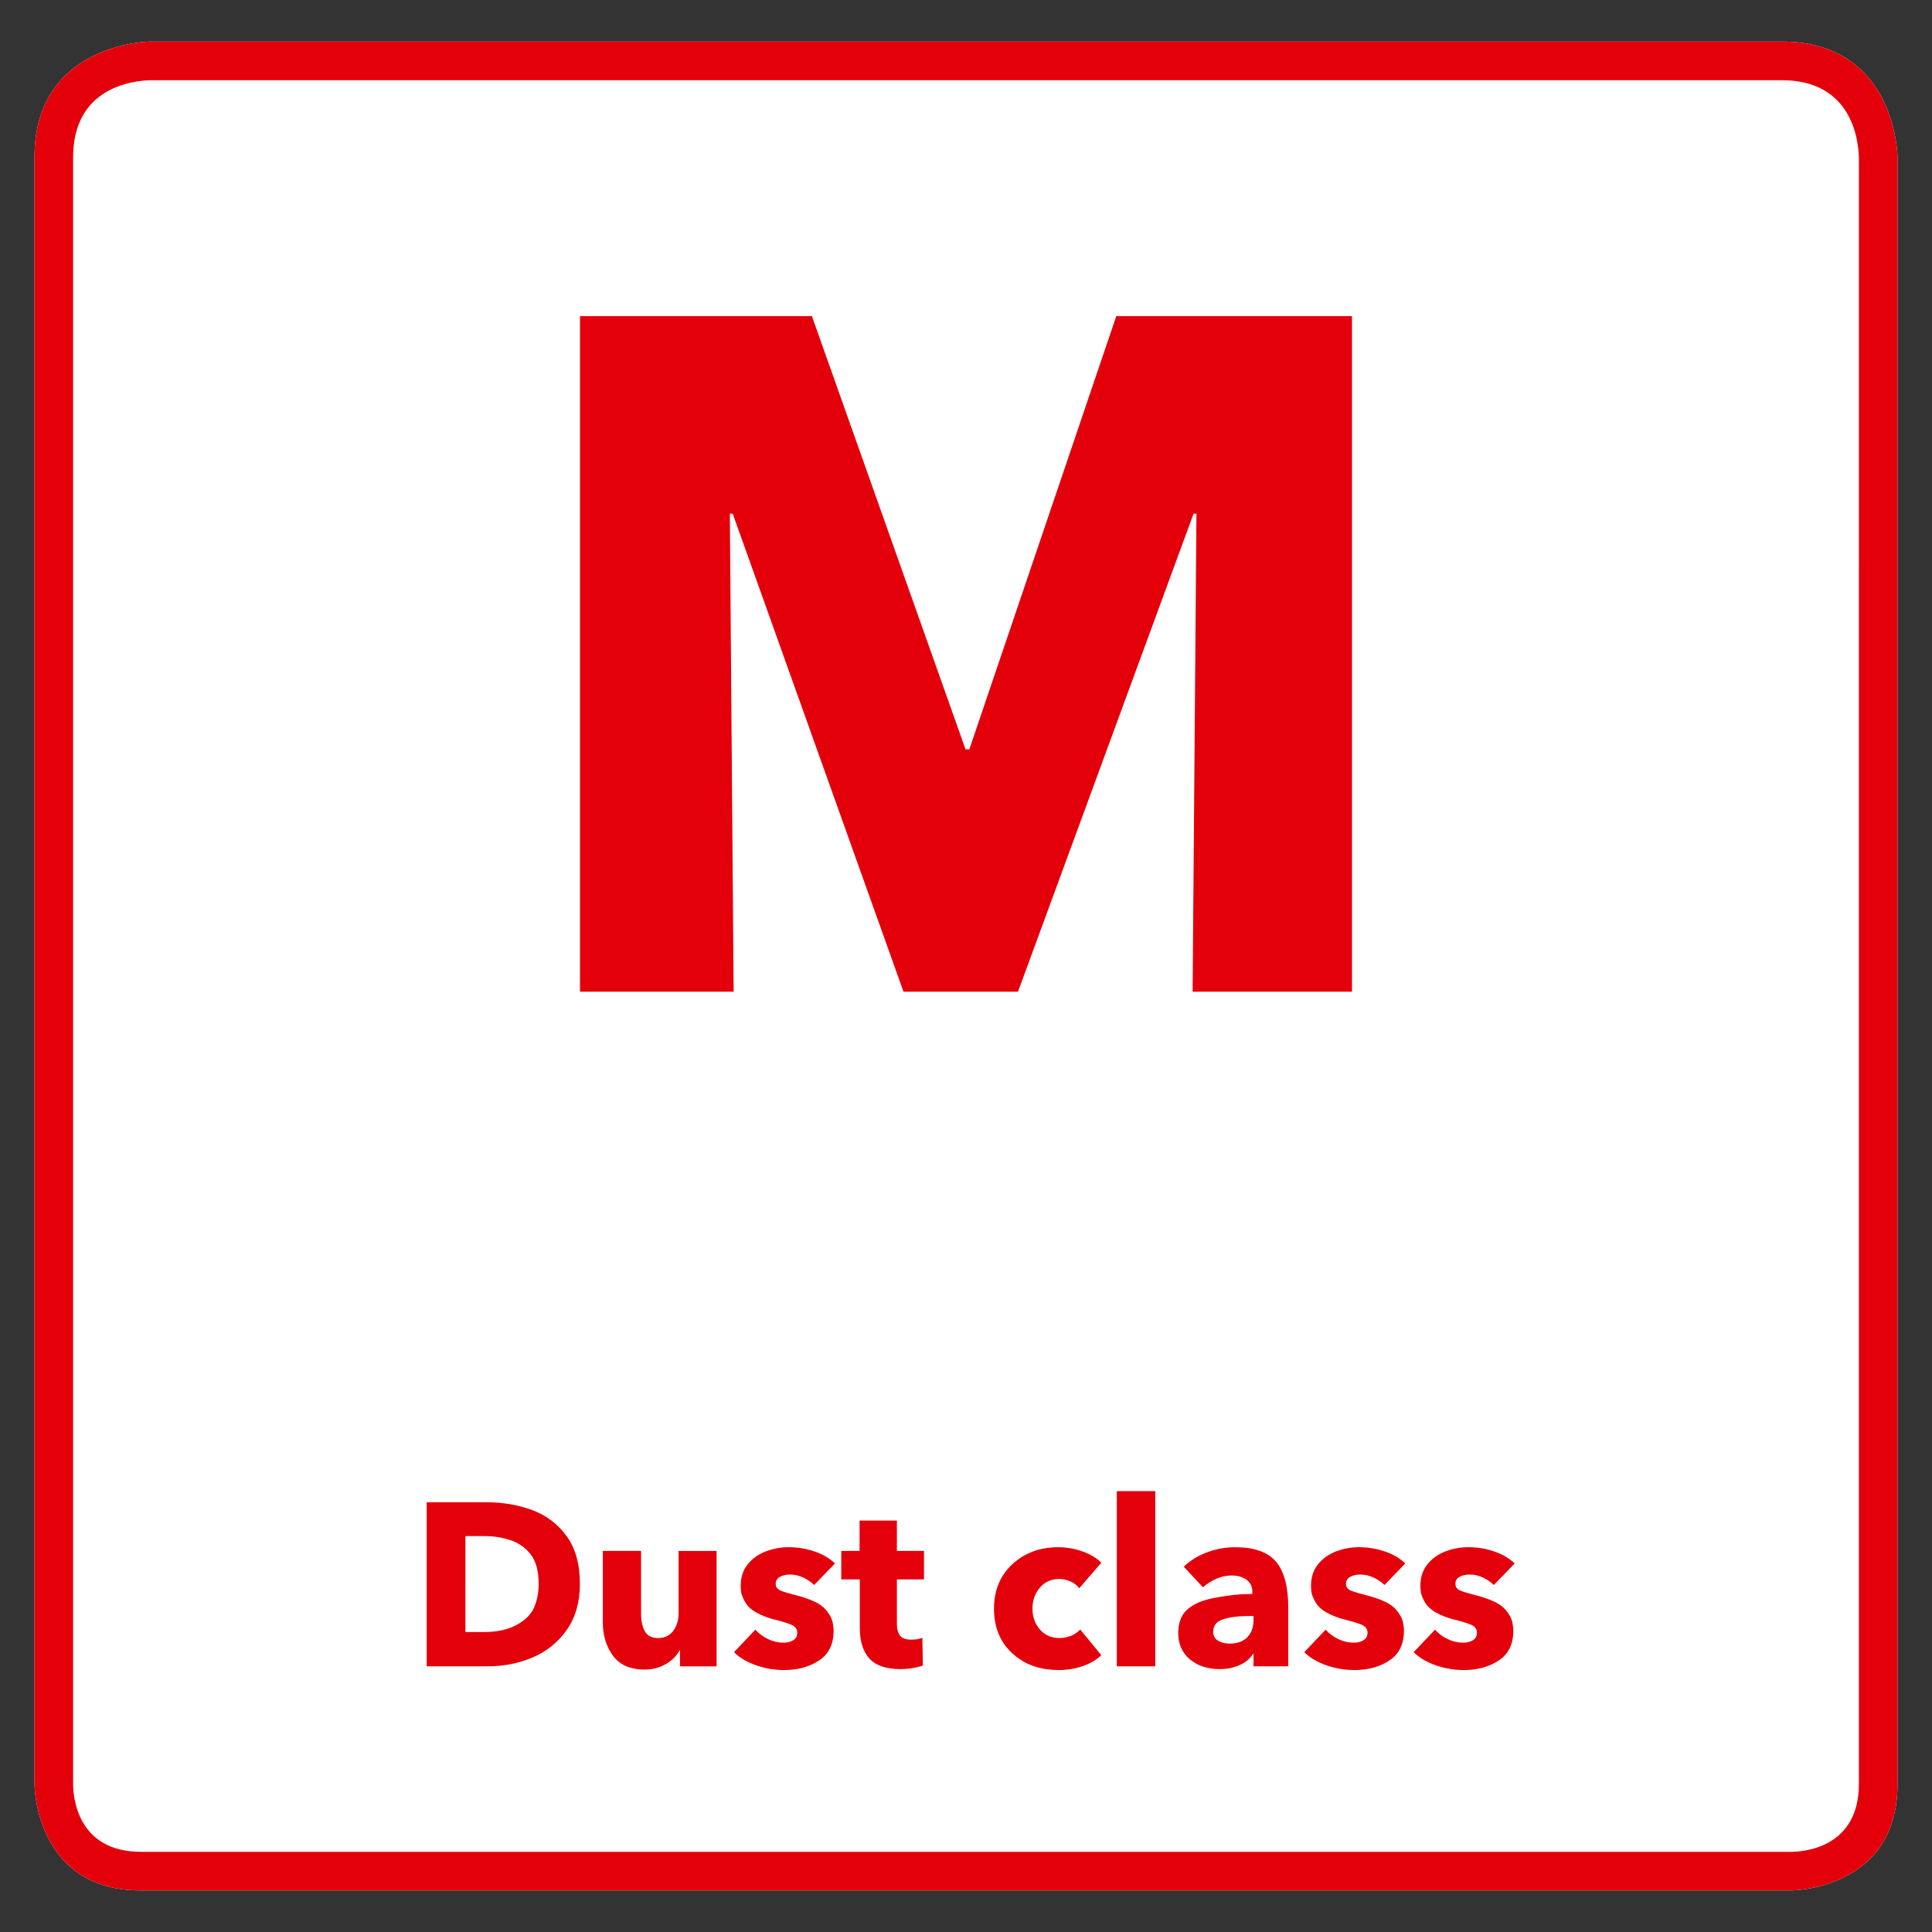 <?xml version="1.0" encoding="iso-8859-1"?>
<!-- Generator: Adobe Illustrator 23.1.1, SVG Export Plug-In . SVG Version: 6.00 Build 0)  -->
<svg version="1.1" xmlns="http://www.w3.org/2000/svg" xmlns:xlink="http://www.w3.org/1999/xlink" x="0px" y="0px"
	 viewBox="0 0 141.73 141.73" style="enable-background:new 0 0 141.73 141.73;" xml:space="preserve">
<rect x="0" y="0" width="141.73" height="141.73" fill="#333333" stroke="none"/>
<g id="Rahmen_neu">
	<path style="fill:#FFFFFF;" d="M130.704,3.049H11.028c-0.085,0-8.499,0.097-8.499,8.499v84.694h0v34.631c0,0,0,7.81,7.81,7.81
		h121.053c0,0,7.81,0,7.81-7.81V96.242h0V11.548C139.203,11.463,139.106,3.049,130.704,3.049z"/>
	<path style="fill:#E3000B;" d="M130.704,3.049H11.028c-0.085,0-8.499,0.097-8.499,8.499v84.694h0v34.631c0,0,0,7.81,7.81,7.81
		h121.053c0,0,7.81,0,7.81-7.81V96.242h0V11.548C139.203,11.463,139.106,3.049,130.704,3.049z M136.367,130.873
		c0,4.735-4.144,4.975-4.975,4.975H10.339c-4.735,0-4.976-4.144-4.976-4.975V11.548c0-5.139,4.363-5.635,5.7-5.665h119.64
		c5.139,0,5.635,4.363,5.665,5.701L136.367,130.873z"/>
</g>
<g id="Icon">
	<g>
		<path style="fill:#E3000B;" d="M42.55,72.75V23.19h17.01l11.27,31.78h0.28l10.78-31.78h17.29v49.56H87.49l0.28-35.07h-0.21
			l-12.88,35.07h-8.4L53.75,37.68h-0.21l0.28,35.07H42.55z"/>
	</g>
</g>
<g id="Text_1zeilig">
	<g>
		<path style="fill:#E3000B;" d="M31.303,122.24v-12.036h4.352c1.235,0,2.369,0.193,3.4,0.578c1.031,0.386,1.87,1.022,2.516,1.912
			c0.646,0.891,0.969,2.055,0.969,3.494c0,1.337-0.32,2.462-0.96,3.374c-0.641,0.913-1.474,1.587-2.499,2.023
			c-1.026,0.437-2.123,0.654-3.29,0.654H31.303z M34.142,119.725h1.377c0.952,0,1.748-0.176,2.389-0.527
			c0.64-0.352,1.068-0.785,1.283-1.301s0.323-1.085,0.323-1.708c0-0.93-0.19-1.644-0.57-2.143c-0.38-0.498-0.873-0.85-1.479-1.054
			s-1.232-0.306-1.878-0.306h-1.445V119.725z"/>
		<path style="fill:#E3000B;" d="M47.3,122.479c-1.054,0-1.831-0.337-2.329-1.012c-0.499-0.674-0.748-1.493-0.748-2.457v-5.235
			h2.805v4.59c0,0.544,0.093,0.98,0.28,1.309c0.187,0.329,0.513,0.493,0.978,0.493s0.83-0.176,1.097-0.526
			c0.266-0.352,0.399-0.782,0.399-1.292v-4.573h2.788v6.511c0,0.431,0,0.757,0,0.978s0,0.547,0,0.978h-2.686
			c0-0.385,0-0.776,0-1.173H49.85c-0.204,0.396-0.538,0.73-1.003,1.003C48.382,122.342,47.866,122.479,47.3,122.479z"/>
		<path style="fill:#E3000B;" d="M57.534,122.513c-0.703,0-1.385-0.114-2.048-0.341s-1.21-0.549-1.641-0.969l1.564-1.648
			c0.261,0.283,0.572,0.513,0.935,0.688c0.362,0.176,0.742,0.263,1.139,0.263c0.272,0,0.507-0.06,0.705-0.178
			c0.198-0.119,0.298-0.304,0.298-0.553c0-0.272-0.145-0.468-0.434-0.587s-0.686-0.24-1.19-0.365
			c-0.504-0.125-0.958-0.298-1.36-0.519c-0.403-0.221-0.691-0.496-0.867-0.824c-0.176-0.329-0.27-0.593-0.281-0.791
			s-0.017-0.314-0.017-0.349c0-0.634,0.172-1.164,0.519-1.589c0.345-0.425,0.787-0.739,1.326-0.943
			c0.538-0.204,1.097-0.307,1.675-0.307c0.646,0,1.272,0.103,1.878,0.307c0.606,0.204,1.113,0.498,1.521,0.884l-1.53,1.581
			c-0.238-0.227-0.51-0.411-0.816-0.553s-0.624-0.213-0.952-0.213c-0.294,0-0.544,0.058-0.748,0.171
			c-0.204,0.113-0.306,0.283-0.306,0.51c0,0.237,0.13,0.408,0.391,0.51c0.26,0.102,0.62,0.21,1.079,0.323s0.896,0.261,1.309,0.441
			c0.414,0.182,0.737,0.42,0.969,0.714c0.232,0.295,0.374,0.567,0.425,0.816c0.051,0.249,0.077,0.459,0.077,0.629
			c0,0.986-0.354,1.715-1.062,2.185C59.384,122.277,58.531,122.513,57.534,122.513z"/>
		<path style="fill:#E3000B;" d="M66.084,122.444c-1.077,0-1.847-0.261-2.312-0.782s-0.697-1.264-0.697-2.227v-3.57h-1.36v-2.091
			h1.343v-2.228h2.737v2.228h1.989v2.091h-1.989v3.23c0,0.407,0.08,0.708,0.238,0.9c0.159,0.193,0.431,0.289,0.816,0.289
			c0.329,0,0.601-0.045,0.816-0.136l0.034,2.04c-0.193,0.067-0.439,0.127-0.74,0.179C66.66,122.419,66.368,122.444,66.084,122.444z"
			/>
		<path style="fill:#E3000B;" d="M77.662,122.513c-1.383,0-2.52-0.411-3.409-1.233c-0.89-0.821-1.334-1.912-1.334-3.272
			c0-1.337,0.447-2.422,1.343-3.255s2.023-1.25,3.383-1.25c0.601,0,1.193,0.105,1.776,0.314c0.584,0.21,1.04,0.484,1.369,0.825
			l-1.615,1.87c-0.147-0.204-0.36-0.368-0.638-0.493s-0.558-0.188-0.841-0.188c-0.578,0-1.049,0.213-1.411,0.638
			c-0.363,0.425-0.544,0.938-0.544,1.538c0,0.602,0.181,1.111,0.544,1.53c0.362,0.42,0.844,0.629,1.444,0.629
			c0.295,0,0.578-0.057,0.851-0.17c0.271-0.113,0.493-0.266,0.663-0.459l1.547,1.887c-0.352,0.341-0.805,0.606-1.36,0.8
			C78.874,122.416,78.285,122.513,77.662,122.513z"/>
		<path style="fill:#E3000B;" d="M81.929,122.24v-12.852h2.822v12.852H81.929z"/>
		<path style="fill:#E3000B;" d="M89.51,122.444c-0.918,0-1.66-0.241-2.227-0.723c-0.567-0.481-0.851-1.125-0.851-1.93
			c0.012-0.771,0.235-1.346,0.672-1.726c0.437-0.379,1.037-0.648,1.802-0.808c0.766-0.158,1.505-0.26,2.219-0.306
			c0.283-0.011,0.532-0.017,0.748-0.017V116.8c0-0.396-0.142-0.699-0.425-0.909c-0.283-0.209-0.652-0.314-1.105-0.314
			c-0.385,0-0.762,0.082-1.13,0.246c-0.369,0.165-0.688,0.372-0.961,0.621l-1.411-1.513c0.487-0.465,1.062-0.819,1.726-1.062
			c0.663-0.244,1.346-0.366,2.049-0.366c1.394,0,2.391,0.354,2.992,1.062c0.601,0.709,0.9,1.845,0.9,3.409v2.839
			c0,0.476,0,0.952,0,1.428h-2.55c0-0.192,0-0.34,0-0.442c0-0.102,0-0.255,0-0.459h-0.051c-0.204,0.341-0.527,0.609-0.969,0.808
			C90.496,122.345,90.021,122.444,89.51,122.444z M90.207,120.574c0.556,0,0.986-0.155,1.292-0.468
			c0.306-0.312,0.459-0.733,0.459-1.267v-0.289h-0.357c-0.759,0-1.383,0.08-1.869,0.238c-0.488,0.159-0.731,0.465-0.731,0.918
			c0,0.295,0.119,0.513,0.357,0.654C89.595,120.504,89.878,120.574,90.207,120.574z"/>
		<path style="fill:#E3000B;" d="M99.37,122.513c-0.703,0-1.386-0.114-2.049-0.341s-1.21-0.549-1.641-0.969l1.564-1.648
			c0.261,0.283,0.572,0.513,0.935,0.688c0.363,0.176,0.742,0.263,1.14,0.263c0.271,0,0.507-0.06,0.705-0.178
			c0.198-0.119,0.298-0.304,0.298-0.553c0-0.272-0.145-0.468-0.434-0.587s-0.686-0.24-1.19-0.365
			c-0.504-0.125-0.957-0.298-1.359-0.519s-0.691-0.496-0.867-0.824c-0.176-0.329-0.27-0.593-0.28-0.791
			c-0.012-0.198-0.018-0.314-0.018-0.349c0-0.634,0.173-1.164,0.519-1.589s0.788-0.739,1.326-0.943s1.097-0.307,1.675-0.307
			c0.646,0,1.271,0.103,1.878,0.307s1.114,0.498,1.521,0.884l-1.529,1.581c-0.238-0.227-0.511-0.411-0.816-0.553
			s-0.623-0.213-0.952-0.213c-0.295,0-0.544,0.058-0.748,0.171s-0.306,0.283-0.306,0.51c0,0.237,0.13,0.408,0.391,0.51
			s0.621,0.21,1.08,0.323s0.895,0.261,1.309,0.441c0.414,0.182,0.736,0.42,0.969,0.714c0.232,0.295,0.374,0.567,0.426,0.816
			c0.051,0.249,0.076,0.459,0.076,0.629c0,0.986-0.354,1.715-1.062,2.185C101.221,122.277,100.367,122.513,99.37,122.513z"/>
		<path style="fill:#E3000B;" d="M107.394,122.513c-0.703,0-1.386-0.114-2.049-0.341s-1.21-0.549-1.641-0.969l1.564-1.648
			c0.261,0.283,0.572,0.513,0.935,0.688c0.363,0.176,0.742,0.263,1.14,0.263c0.271,0,0.507-0.06,0.705-0.178
			c0.198-0.119,0.298-0.304,0.298-0.553c0-0.272-0.145-0.468-0.434-0.587s-0.686-0.24-1.19-0.365
			c-0.504-0.125-0.957-0.298-1.359-0.519s-0.691-0.496-0.867-0.824c-0.176-0.329-0.27-0.593-0.28-0.791
			c-0.012-0.198-0.018-0.314-0.018-0.349c0-0.634,0.173-1.164,0.519-1.589s0.788-0.739,1.326-0.943s1.097-0.307,1.675-0.307
			c0.646,0,1.271,0.103,1.878,0.307s1.114,0.498,1.521,0.884l-1.529,1.581c-0.238-0.227-0.511-0.411-0.816-0.553
			s-0.623-0.213-0.952-0.213c-0.295,0-0.544,0.058-0.748,0.171s-0.306,0.283-0.306,0.51c0,0.237,0.13,0.408,0.391,0.51
			s0.621,0.21,1.08,0.323s0.895,0.261,1.309,0.441c0.414,0.182,0.736,0.42,0.969,0.714c0.232,0.295,0.374,0.567,0.426,0.816
			c0.051,0.249,0.076,0.459,0.076,0.629c0,0.986-0.354,1.715-1.062,2.185C109.244,122.277,108.391,122.513,107.394,122.513z"/>
	</g>
</g>
</svg>
